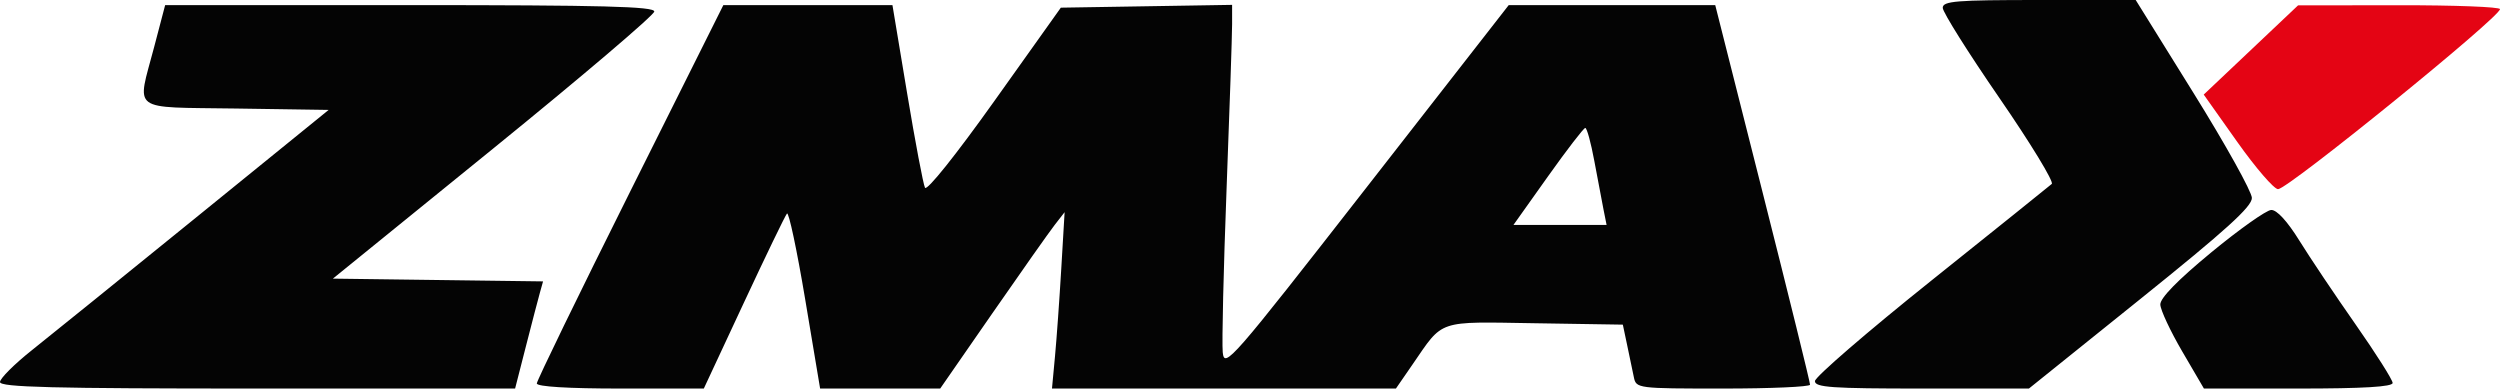 <svg xmlns="http://www.w3.org/2000/svg" width="489" height="76" viewBox="0 0 489 76" version="1.1"><path d="M 440.274 9.775 L 431.048 18.500 437.602 27.750 C 441.206 32.838, 444.799 37, 445.587 37 C 447.526 37, 489 3.359, 489 1.786 C 489 1.354, 480.113 1.011, 469.250 1.025 L 449.500 1.050 440.274 9.775" stroke="none" fill="#e40414" fill-rule="evenodd"/><path d="M 380 1.536 C 380 2.381, 384.985 10.311, 391.078 19.158 C 397.171 28.005, 401.783 35.574, 401.328 35.976 C 400.873 36.379, 390.262 44.895, 377.750 54.900 C 365.238 64.905, 355 73.745, 355 74.545 C 355 75.772, 358.281 76, 375.928 76 L 396.856 76 418.678 58.463 C 435.405 45.021, 440.493 40.410, 440.468 38.713 C 440.451 37.496, 435.330 28.288, 429.089 18.250 L 417.742 0 398.871 0 C 382.567 0, 380 0.209, 380 1.536 M 30.138 9.250 C 26.770 22.085, 25.204 20.913, 46.142 21.227 L 64.284 21.500 38.406 42.500 C 24.173 54.050, 9.709 65.739, 6.264 68.476 C 2.819 71.213, 0 74.025, 0 74.726 C 0 75.741, 10.234 76, 50.377 76 L 100.754 76 102.864 67.750 C 104.025 63.212, 105.255 58.497, 105.598 57.271 L 106.222 55.041 85.668 54.771 L 65.113 54.500 96.534 29 C 113.816 14.975, 127.966 2.938, 127.978 2.250 C 127.995 1.267, 117.775 1, 80.151 1 L 32.303 1 30.138 9.250 M 123.244 37.504 C 113.210 57.581, 105 74.456, 105 75.004 C 105 75.625, 111.150 76, 121.333 76 L 137.666 76 145.482 59.250 C 149.781 50.037, 153.583 42.171, 153.931 41.768 C 154.279 41.366, 155.880 48.903, 157.489 58.518 L 160.414 76 172.158 76 L 183.902 76 194.127 61.250 C 199.750 53.138, 205.226 45.375, 206.295 44 L 208.238 41.500 207.588 52.500 C 207.231 58.550, 206.675 66.313, 206.353 69.750 L 205.767 76 239.404 76 L 273.041 76 276.271 71.317 C 282.410 62.415, 280.916 62.919, 300.237 63.226 L 317.427 63.500 318.270 67.500 C 318.734 69.700, 319.322 72.513, 319.576 73.750 C 320.033 75.977, 320.213 76, 337.019 76 C 346.359 76, 354.020 75.662, 354.045 75.250 C 354.070 74.838, 349.907 57.963, 344.795 37.750 L 335.500 1 315.304 1 L 295.107 1 267.304 36.650 C 240.748 70.701, 239.485 72.148, 239.166 68.900 C 238.983 67.030, 239.320 52.675, 239.916 37 C 240.513 21.325, 241 6.802, 241 4.726 L 241 0.952 224.250 1.226 L 207.500 1.500 194.523 19.721 C 186.975 30.318, 181.287 37.431, 180.927 36.721 C 180.586 36.049, 179.014 27.738, 177.434 18.250 L 174.562 1 158.025 1 L 141.487 1 123.244 37.504 M 302.765 34.526 L 296.030 44 305.140 44 L 314.250 44 313.648 40.989 C 313.316 39.332, 312.507 35.057, 311.850 31.489 C 311.192 27.920, 310.395 25.012, 310.077 25.026 C 309.760 25.040, 306.469 29.315, 302.765 34.526 M 432.500 49.387 C 425.949 54.791, 422.519 58.302, 422.556 59.568 C 422.586 60.631, 424.519 64.763, 426.850 68.750 L 431.088 76 449.544 76 C 462.246 76, 468 75.659, 468 74.905 C 468 74.303, 464.738 69.151, 460.750 63.456 C 456.762 57.761, 451.811 50.379, 449.747 47.051 C 447.395 43.260, 445.341 41.026, 444.247 41.070 C 443.286 41.108, 438 44.851, 432.500 49.387" stroke="none" fill="#040404" fill-rule="evenodd"/></svg>